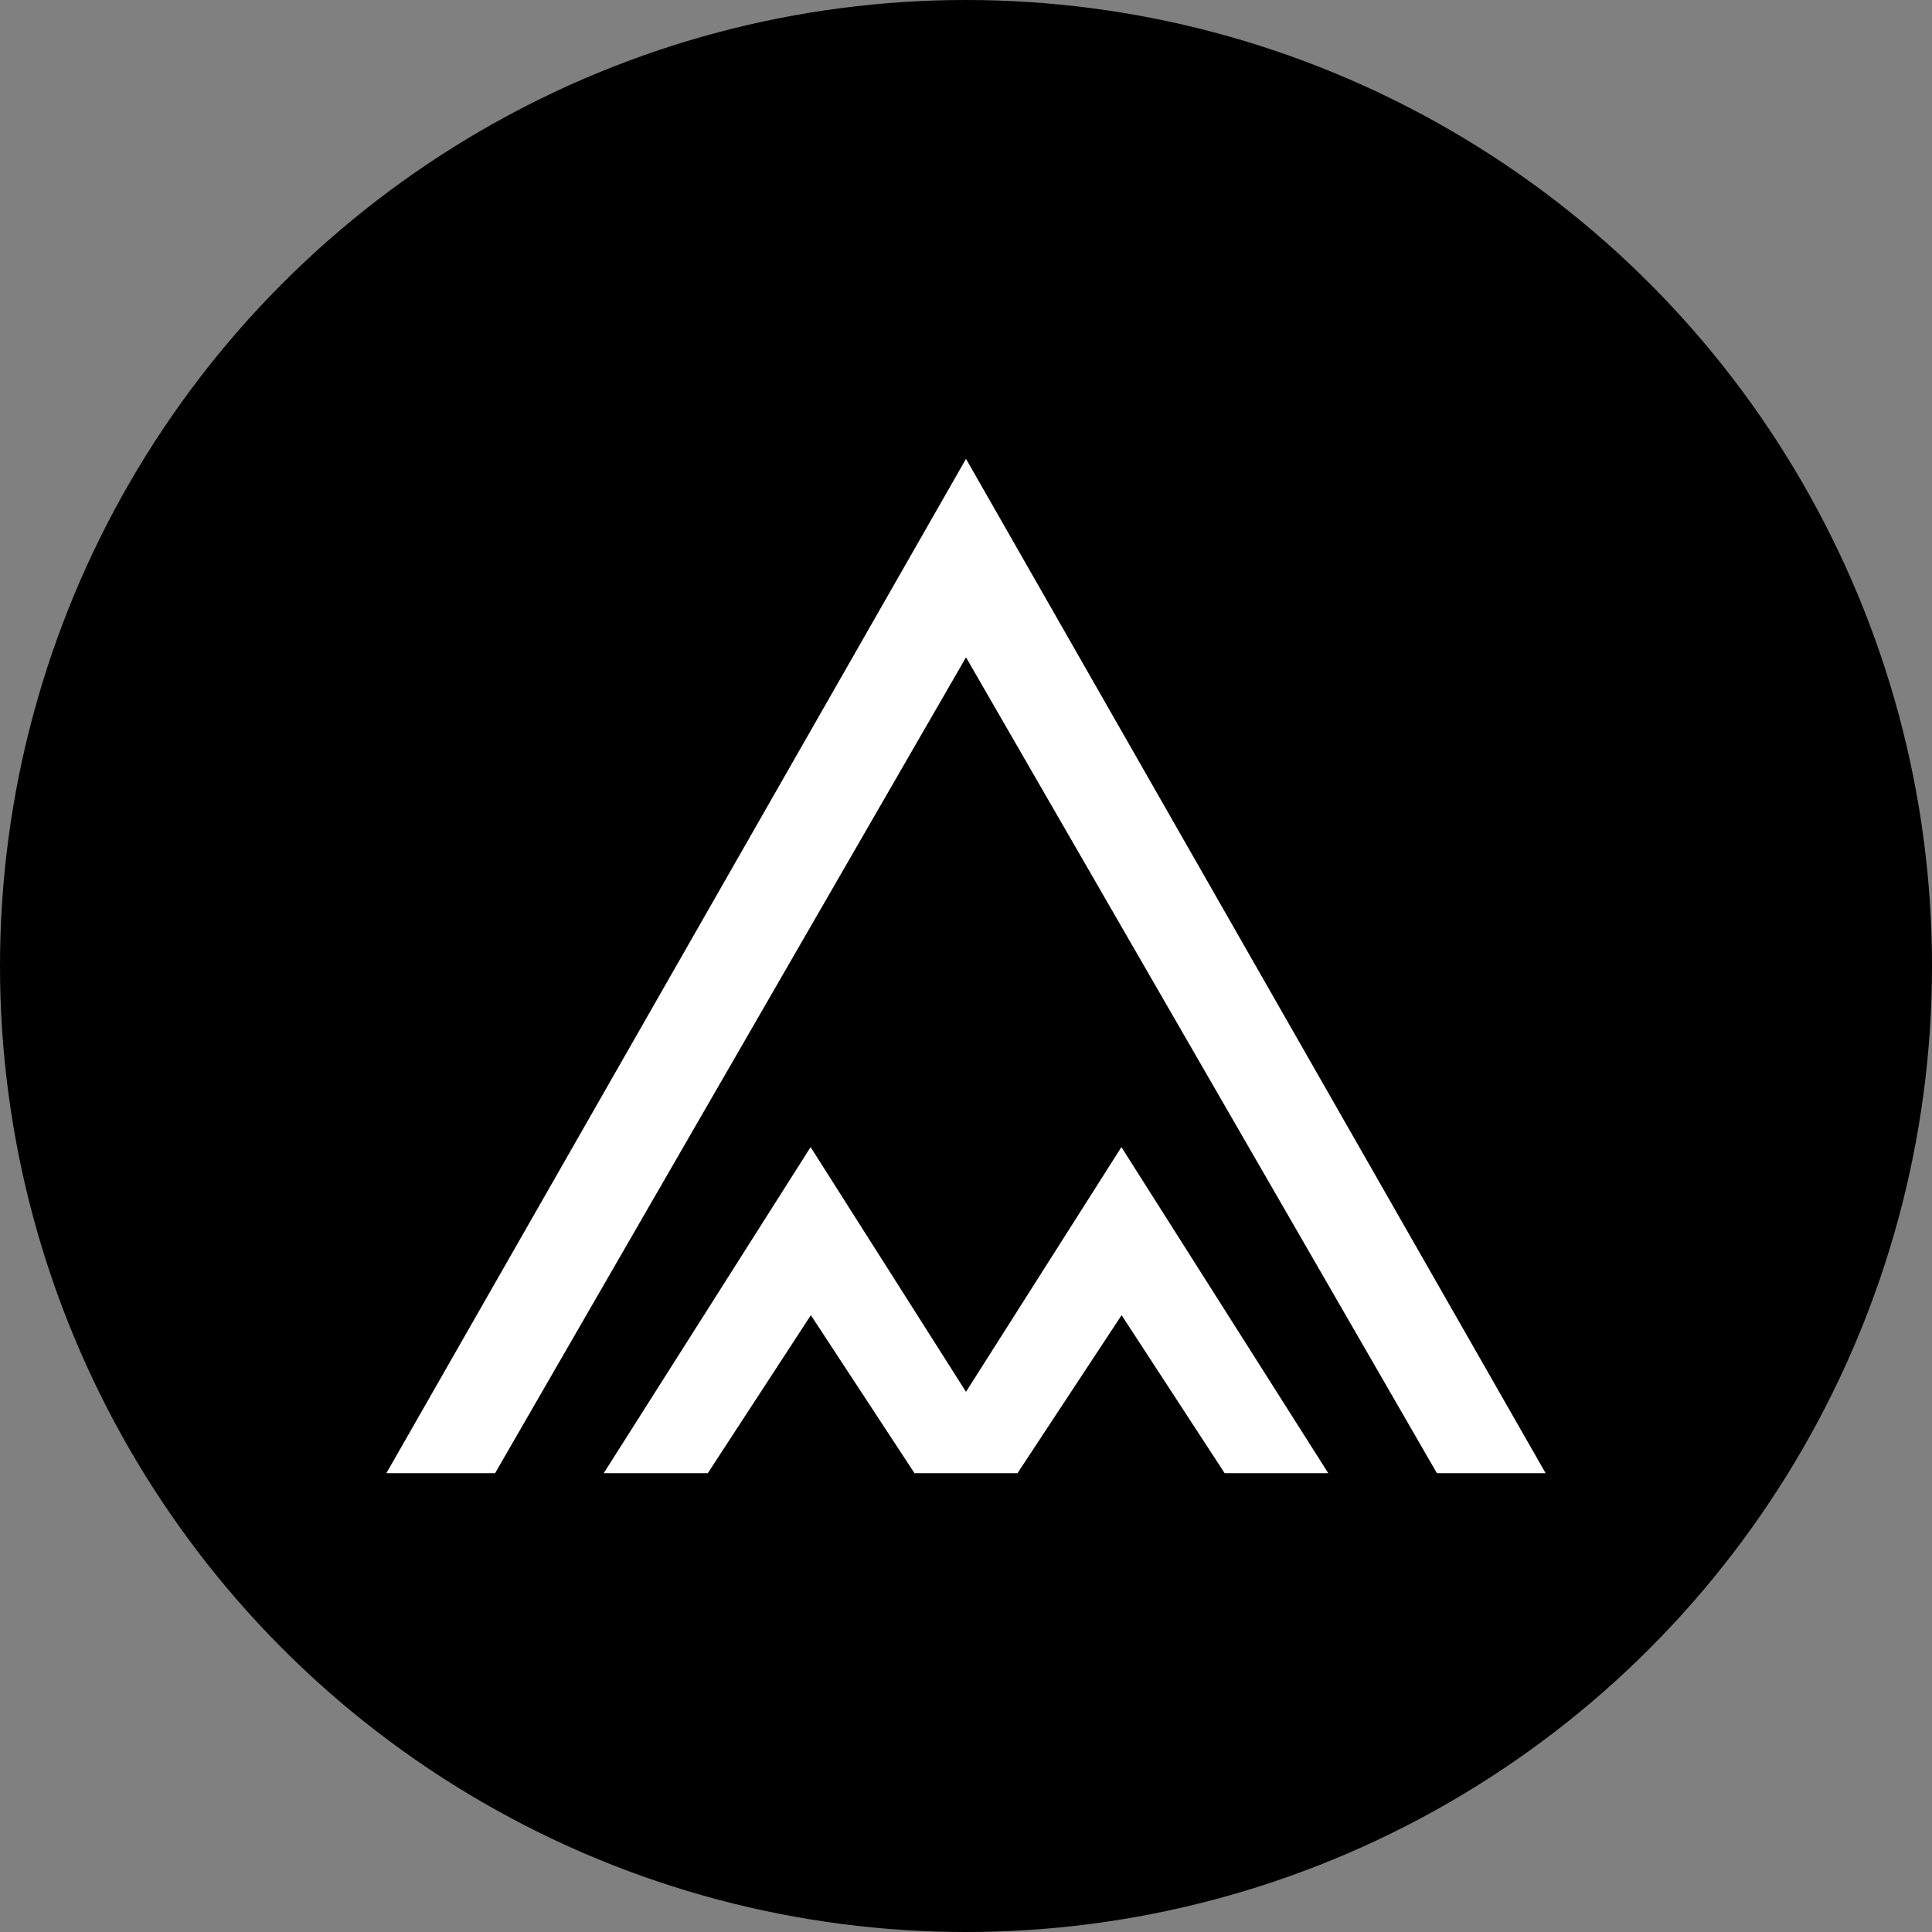 <?xml version='1.0' encoding='utf-8'?>
<svg xmlns="http://www.w3.org/2000/svg" id="Layer_1" data-name="Layer 1" viewBox="0 0 300 300" width="300" height="300"><rect x="0" y="0" width="300" height="300" fill="#808080" stroke="none"/><defs><clipPath id="bz_circular_clip"><circle cx="150.0" cy="150.0" r="150.0" /></clipPath></defs><g clip-path="url(#bz_circular_clip)"><rect x="-1.5" y="-1.5" width="303" height="303" /><path d="M76.88,228.75,150,102.07l73.12,126.68H240L150,71.25,60,228.75Z" fill="#fff" /><path d="M93.75,228.75l32.12-50.63,24.13,38,24.13-38,32.12,50.63H190.16l-16-24.53L158,228.75H142l-16.09-24.53-16,24.53Z" fill="#fff" /></g></svg>